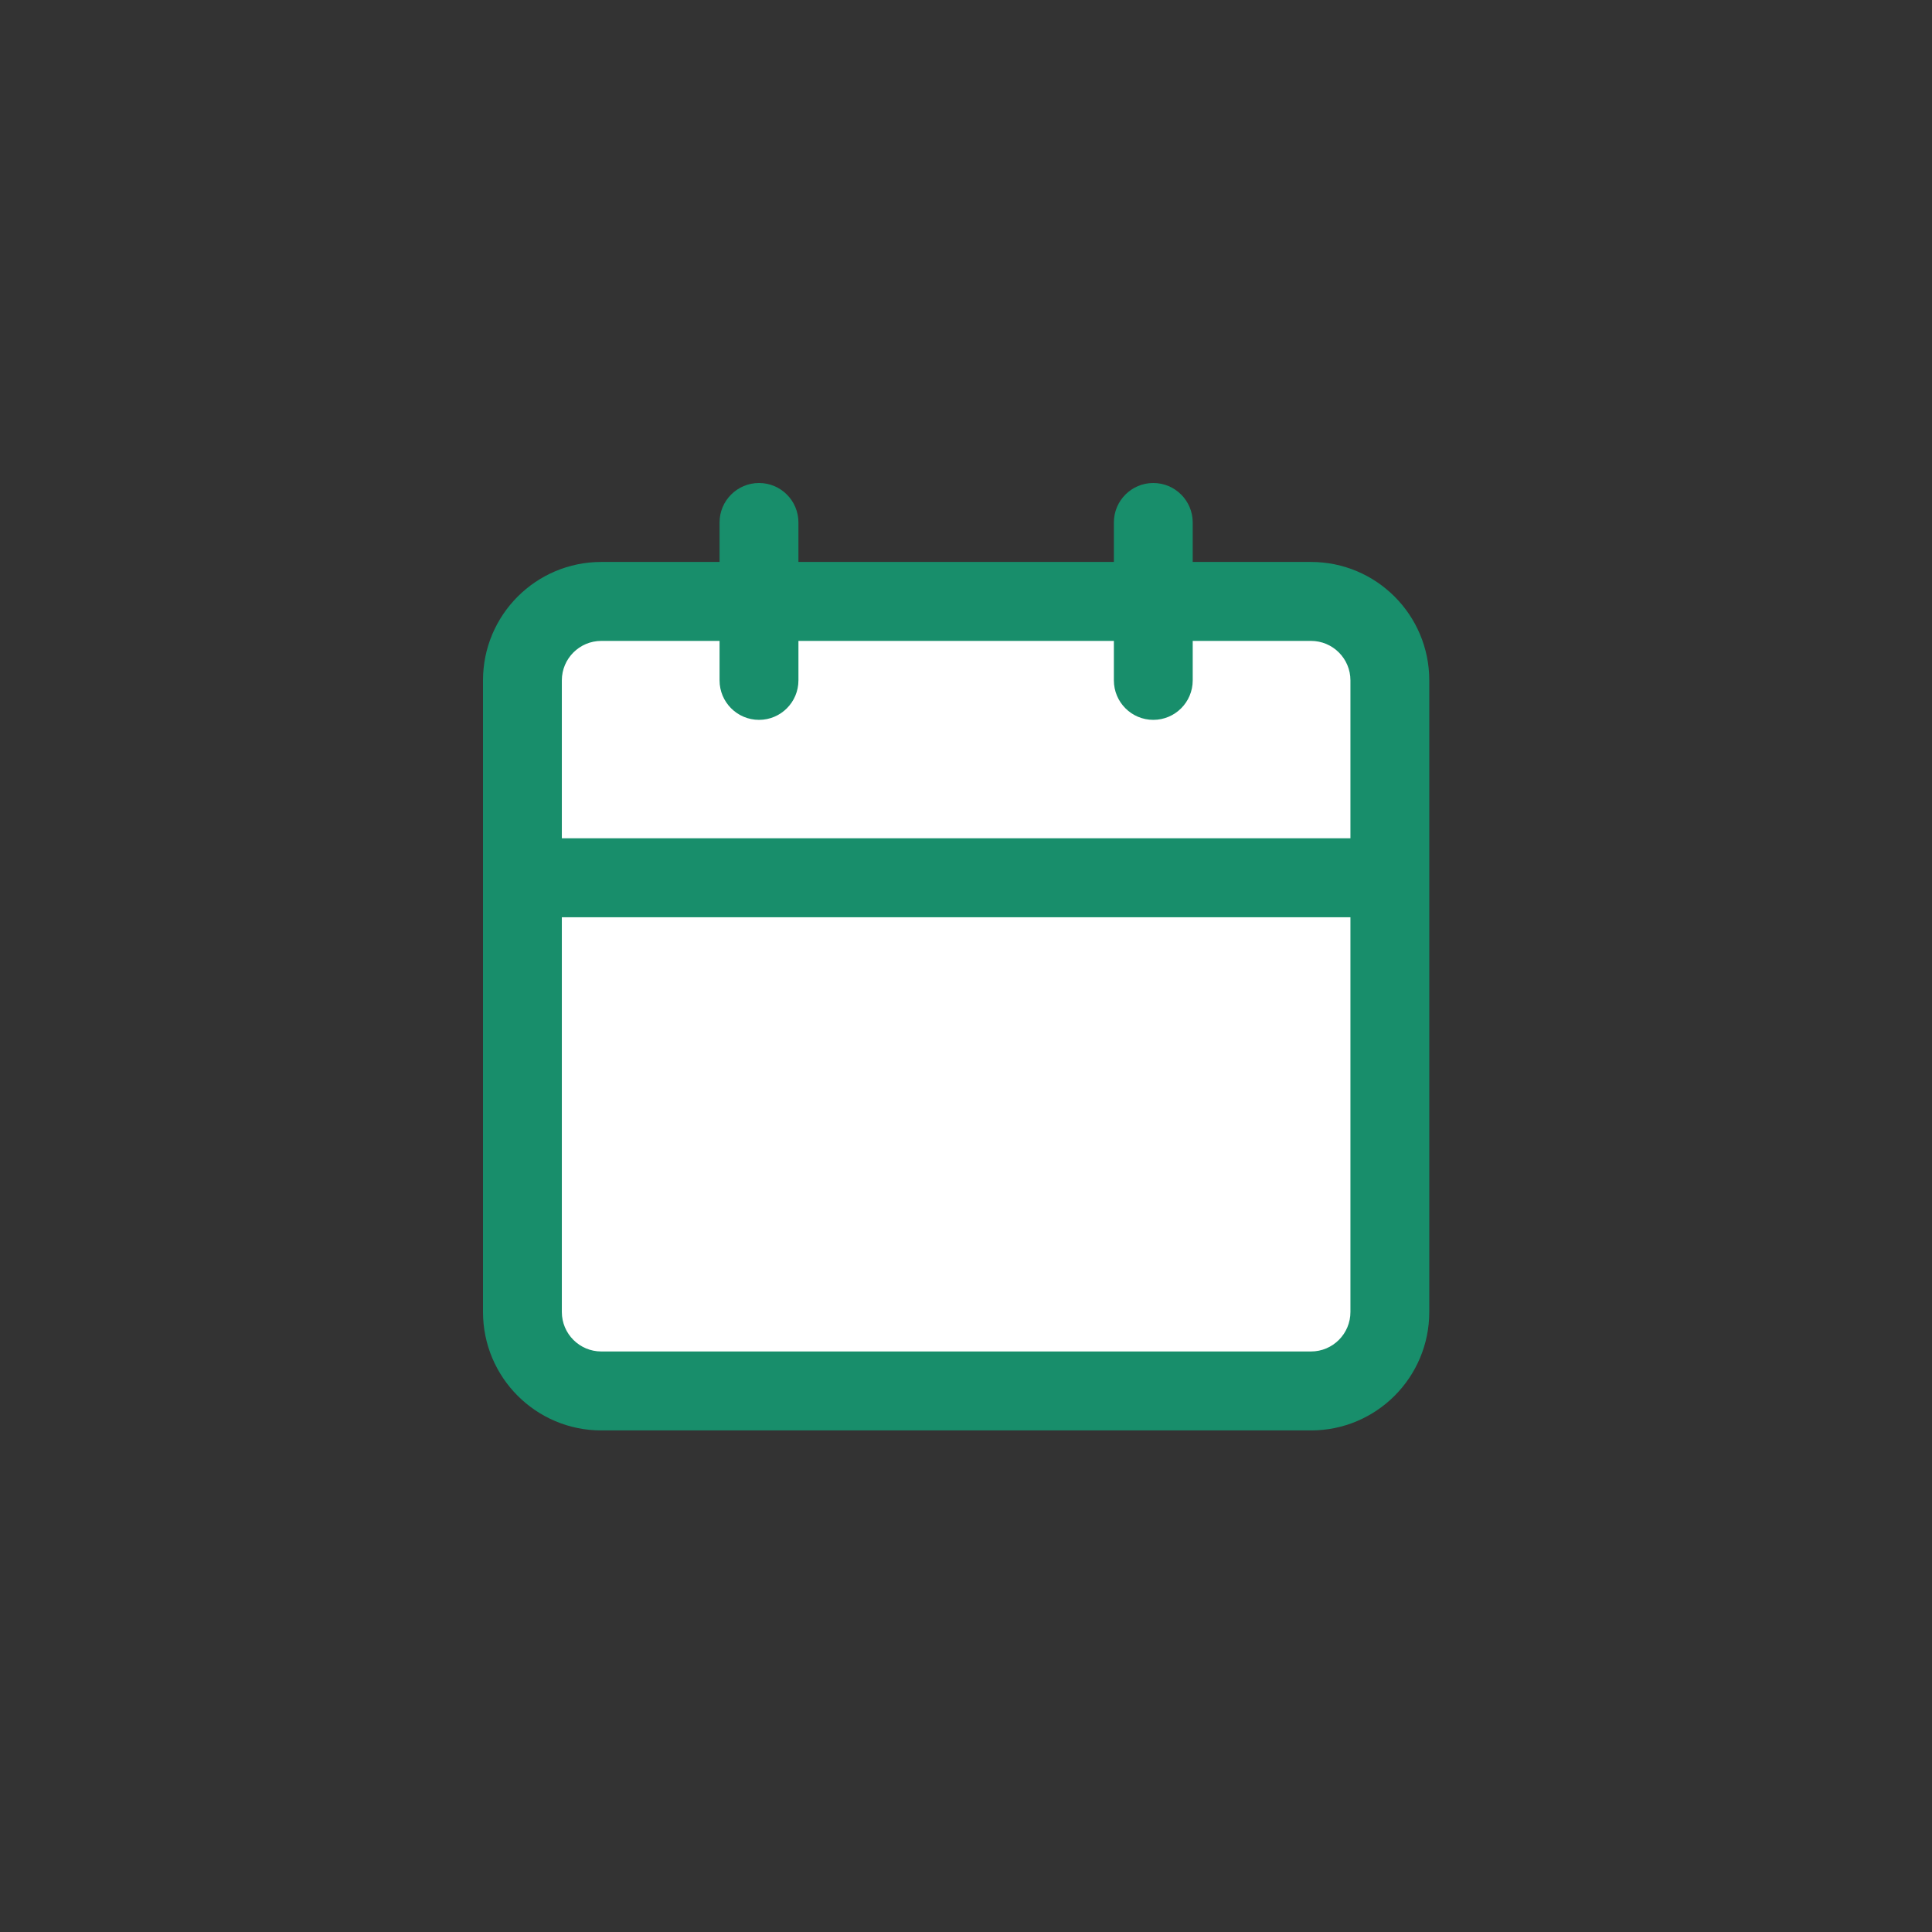 <svg width="52" height="52" viewBox="0 0 52 52" fill="none" xmlns="http://www.w3.org/2000/svg">
<rect x="0" y="0" width="52" height="52" fill="#333333" stroke="none"/>
<rect x="14" y="16" width="24" height="22" rx="3" fill="white"/>
<path fill-rule="evenodd" clip-rule="evenodd" d="M20.429 13C21.015 13 21.49 13.476 21.49 14.062V15.125H29.98V14.062C29.98 13.476 30.455 13 31.041 13C31.627 13 32.102 13.476 32.102 14.062V15.125H35.286C37.044 15.125 38.469 16.552 38.469 18.312V35.312C38.469 37.073 37.044 38.5 35.286 38.5H16.184C14.425 38.5 13 37.073 13 35.312V18.312C13 16.552 14.425 15.125 16.184 15.125H19.367V14.062C19.367 13.476 19.843 13 20.429 13ZM19.367 17.25H16.184C15.598 17.25 15.122 17.726 15.122 18.312V22.562H36.347V18.312C36.347 17.726 35.872 17.25 35.286 17.25H32.102V18.312C32.102 18.899 31.627 19.375 31.041 19.375C30.455 19.375 29.98 18.899 29.98 18.312V17.25H21.49V18.312C21.49 18.899 21.015 19.375 20.429 19.375C19.843 19.375 19.367 18.899 19.367 18.312V17.25ZM36.347 24.688H15.122V35.312C15.122 35.899 15.598 36.375 16.184 36.375H35.286C35.872 36.375 36.347 35.899 36.347 35.312V24.688Z" fill="#188E6B"/>
</svg>
